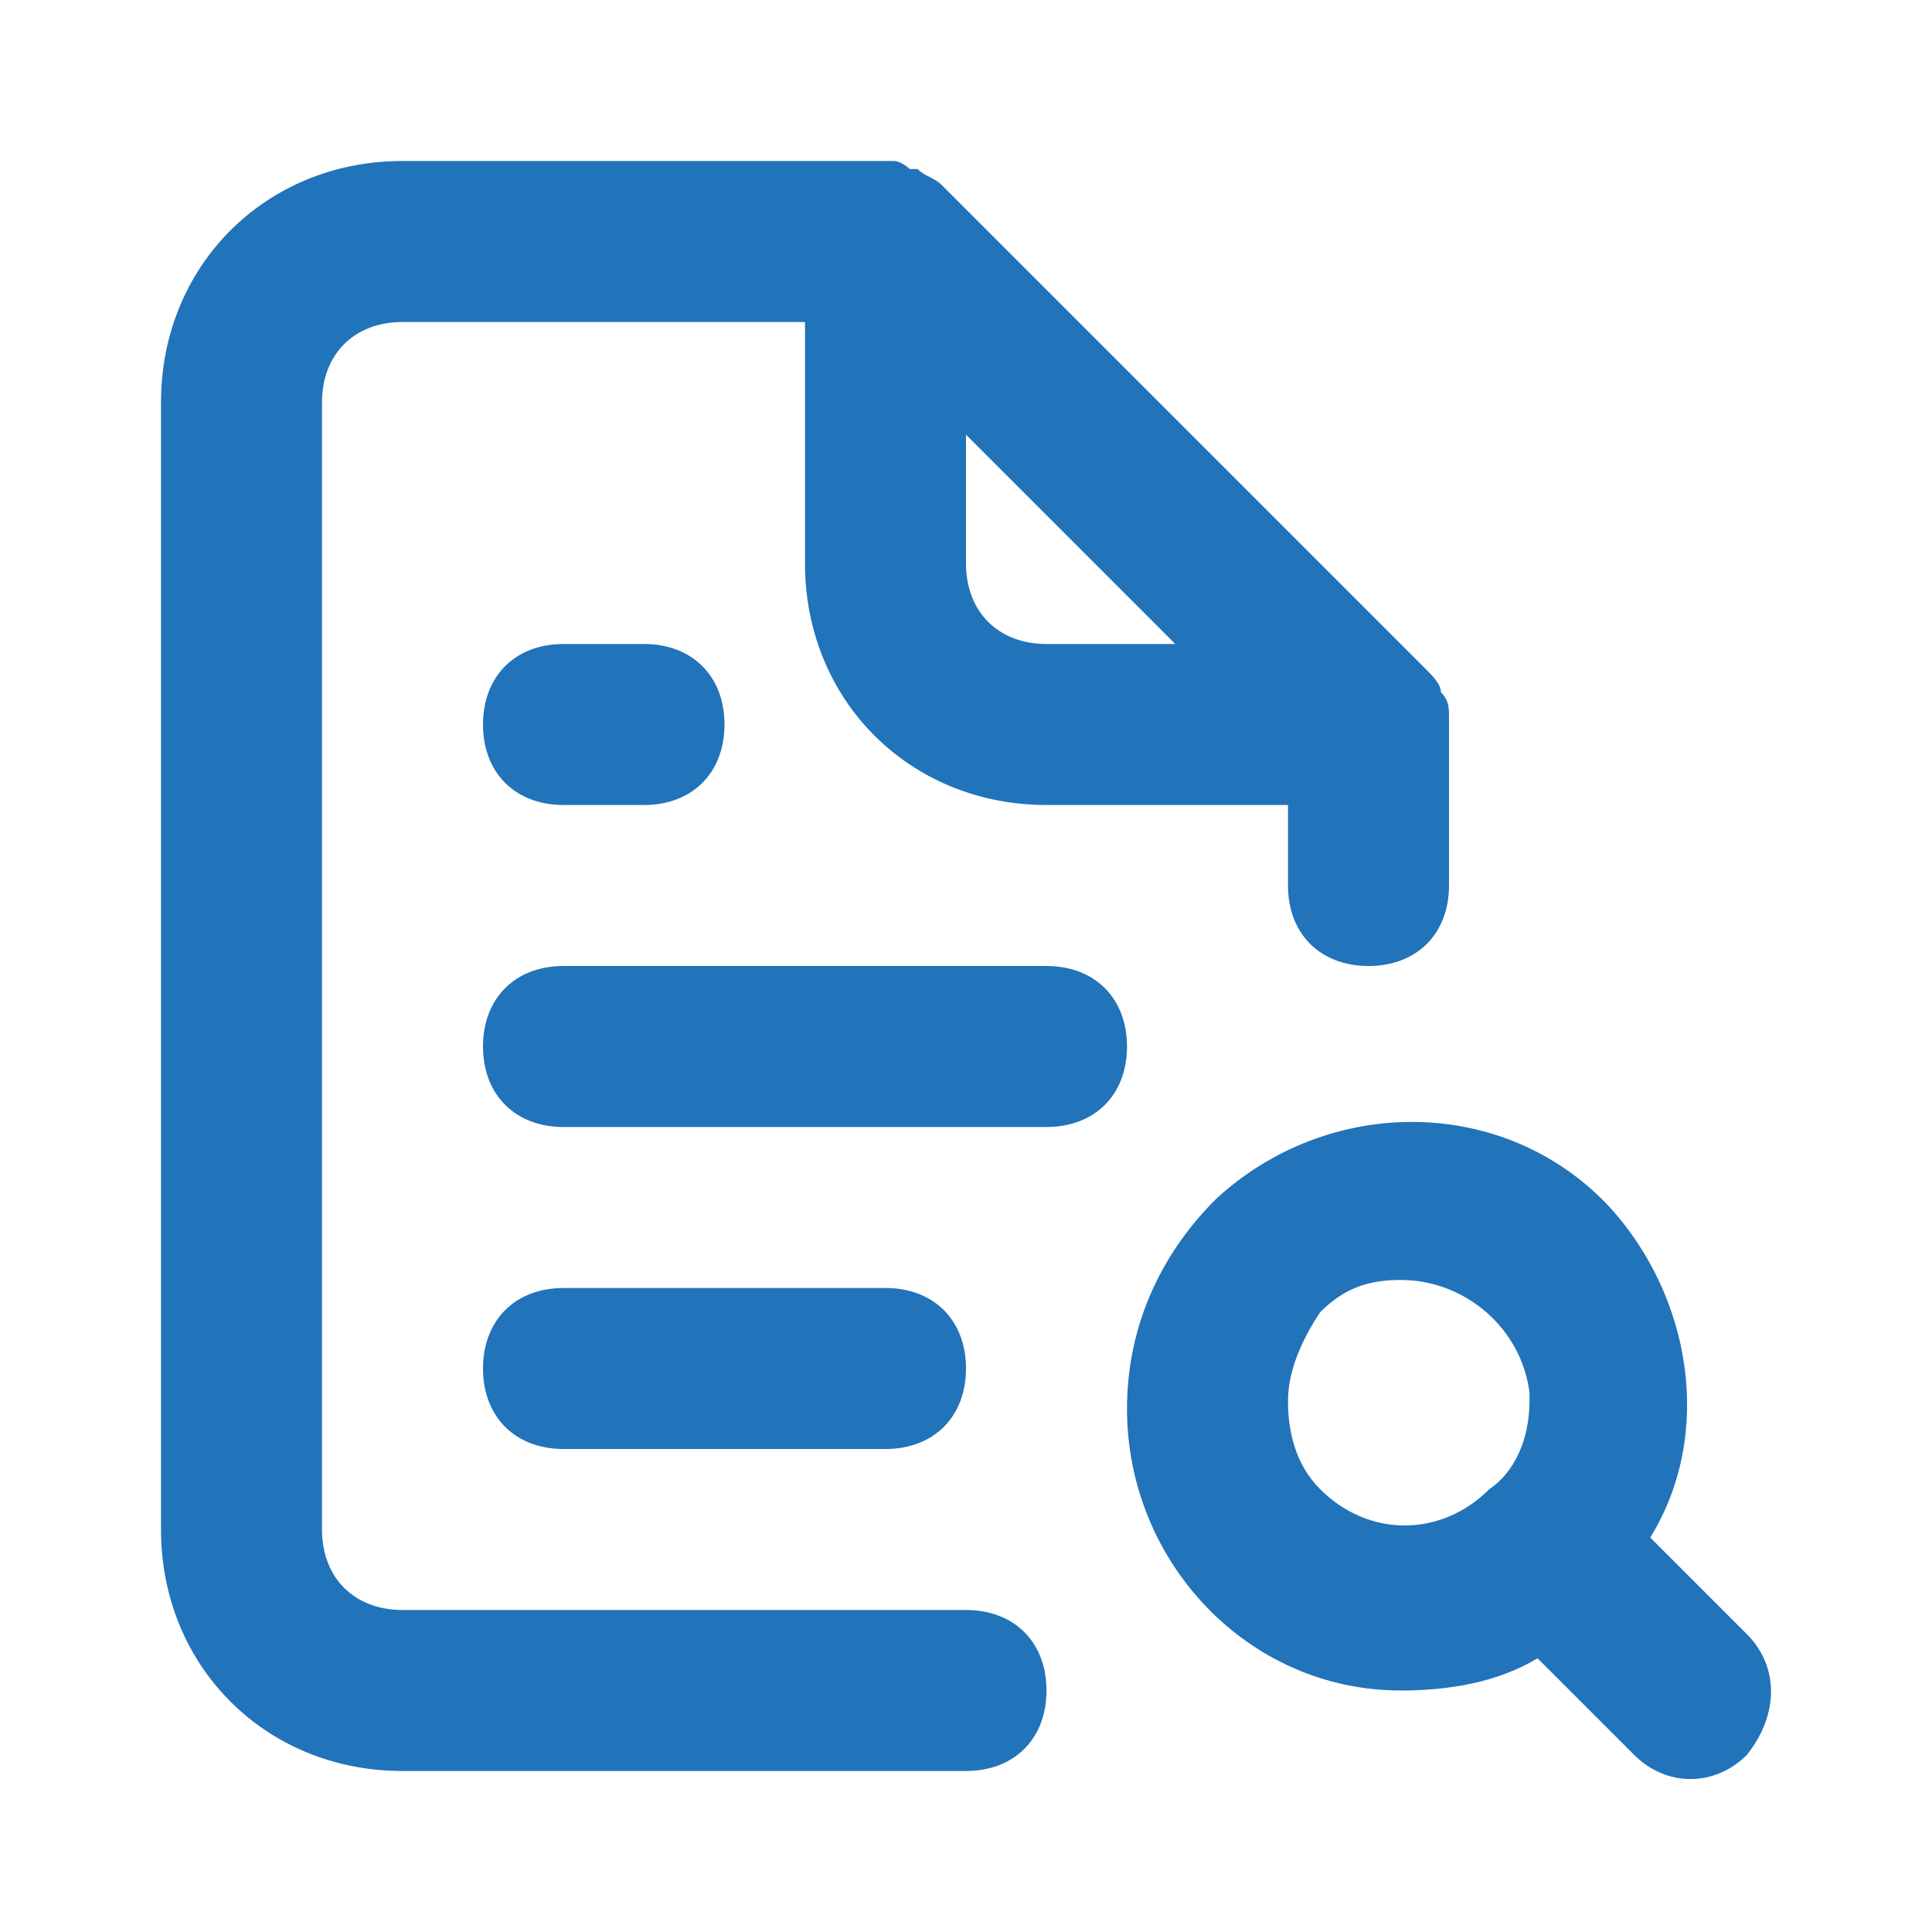 <?xml version="1.0" encoding="utf-8"?>
<!-- Generator: Adobe Illustrator 23.0.1, SVG Export Plug-In . SVG Version: 6.00 Build 0)  -->
<svg version="1.1" id="Layer_1" xmlns="http://www.w3.org/2000/svg" xmlns:xlink="http://www.w3.org/1999/xlink" x="0px" y="0px"
	 viewBox="0 0 24 24" style="enable-background:new 0 0 24 24;" xml:space="preserve">
<style type="text/css">
	.st0{fill:#2173BA;}
</style>
<path class="st0" d="M12,20H5c-0.6,0-1-0.4-1-1V5c0-0.6,0.4-1,1-1h5v3c0,1.7,1.3,3,3,3h3v1c0,0.6,0.4,1,1,1s1-0.4,1-1V9
	c0,0,0,0,0-0.1c0-0.1,0-0.2-0.1-0.3V8.6c0-0.1-0.1-0.2-0.2-0.3l0,0l-6-6l0,0c-0.1-0.1-0.2-0.1-0.3-0.2c0,0-0.1,0-0.1,0
	C11.3,2.1,11.2,2,11.1,2H5C3.3,2,2,3.3,2,5v14c0,1.7,1.3,3,3,3h7c0.6,0,1-0.4,1-1S12.6,20,12,20z M12,5.4L14.6,8H13
	c-0.6,0-1-0.4-1-1V5.4z M7,8C6.4,8,6,8.4,6,9s0.4,1,1,1h1c0.6,0,1-0.4,1-1S8.6,8,8,8H7z M21.7,20.3l-1.2-1.2c0.8-1.3,0.5-3-0.5-4.1
	l0,0c-1.3-1.4-3.5-1.4-4.9-0.1c-0.7,0.7-1.1,1.6-1.1,2.6c0,1.9,1.5,3.5,3.4,3.5c0.6,0,1.2-0.1,1.7-0.4l1.2,1.2c0.4,0.4,1,0.4,1.4,0
	c0,0,0,0,0,0C22.1,21.3,22.1,20.7,21.7,20.3C21.7,20.3,21.7,20.3,21.7,20.3z M18.5,18.5c-0.6,0.6-1.5,0.6-2.1,0
	c-0.3-0.3-0.4-0.7-0.4-1.1c0-0.4,0.2-0.8,0.4-1.1c0.3-0.3,0.6-0.4,1-0.4c0.8,0,1.5,0.6,1.6,1.4c0,0,0,0.1,0,0.1
	C19,17.9,18.8,18.3,18.5,18.5z M13,12H7c-0.6,0-1,0.4-1,1s0.4,1,1,1h6c0.6,0,1-0.4,1-1S13.6,12,13,12z M11,18c0.6,0,1-0.4,1-1
	s-0.4-1-1-1H7c-0.6,0-1,0.4-1,1s0.4,1,1,1H11z"/>
</svg>

